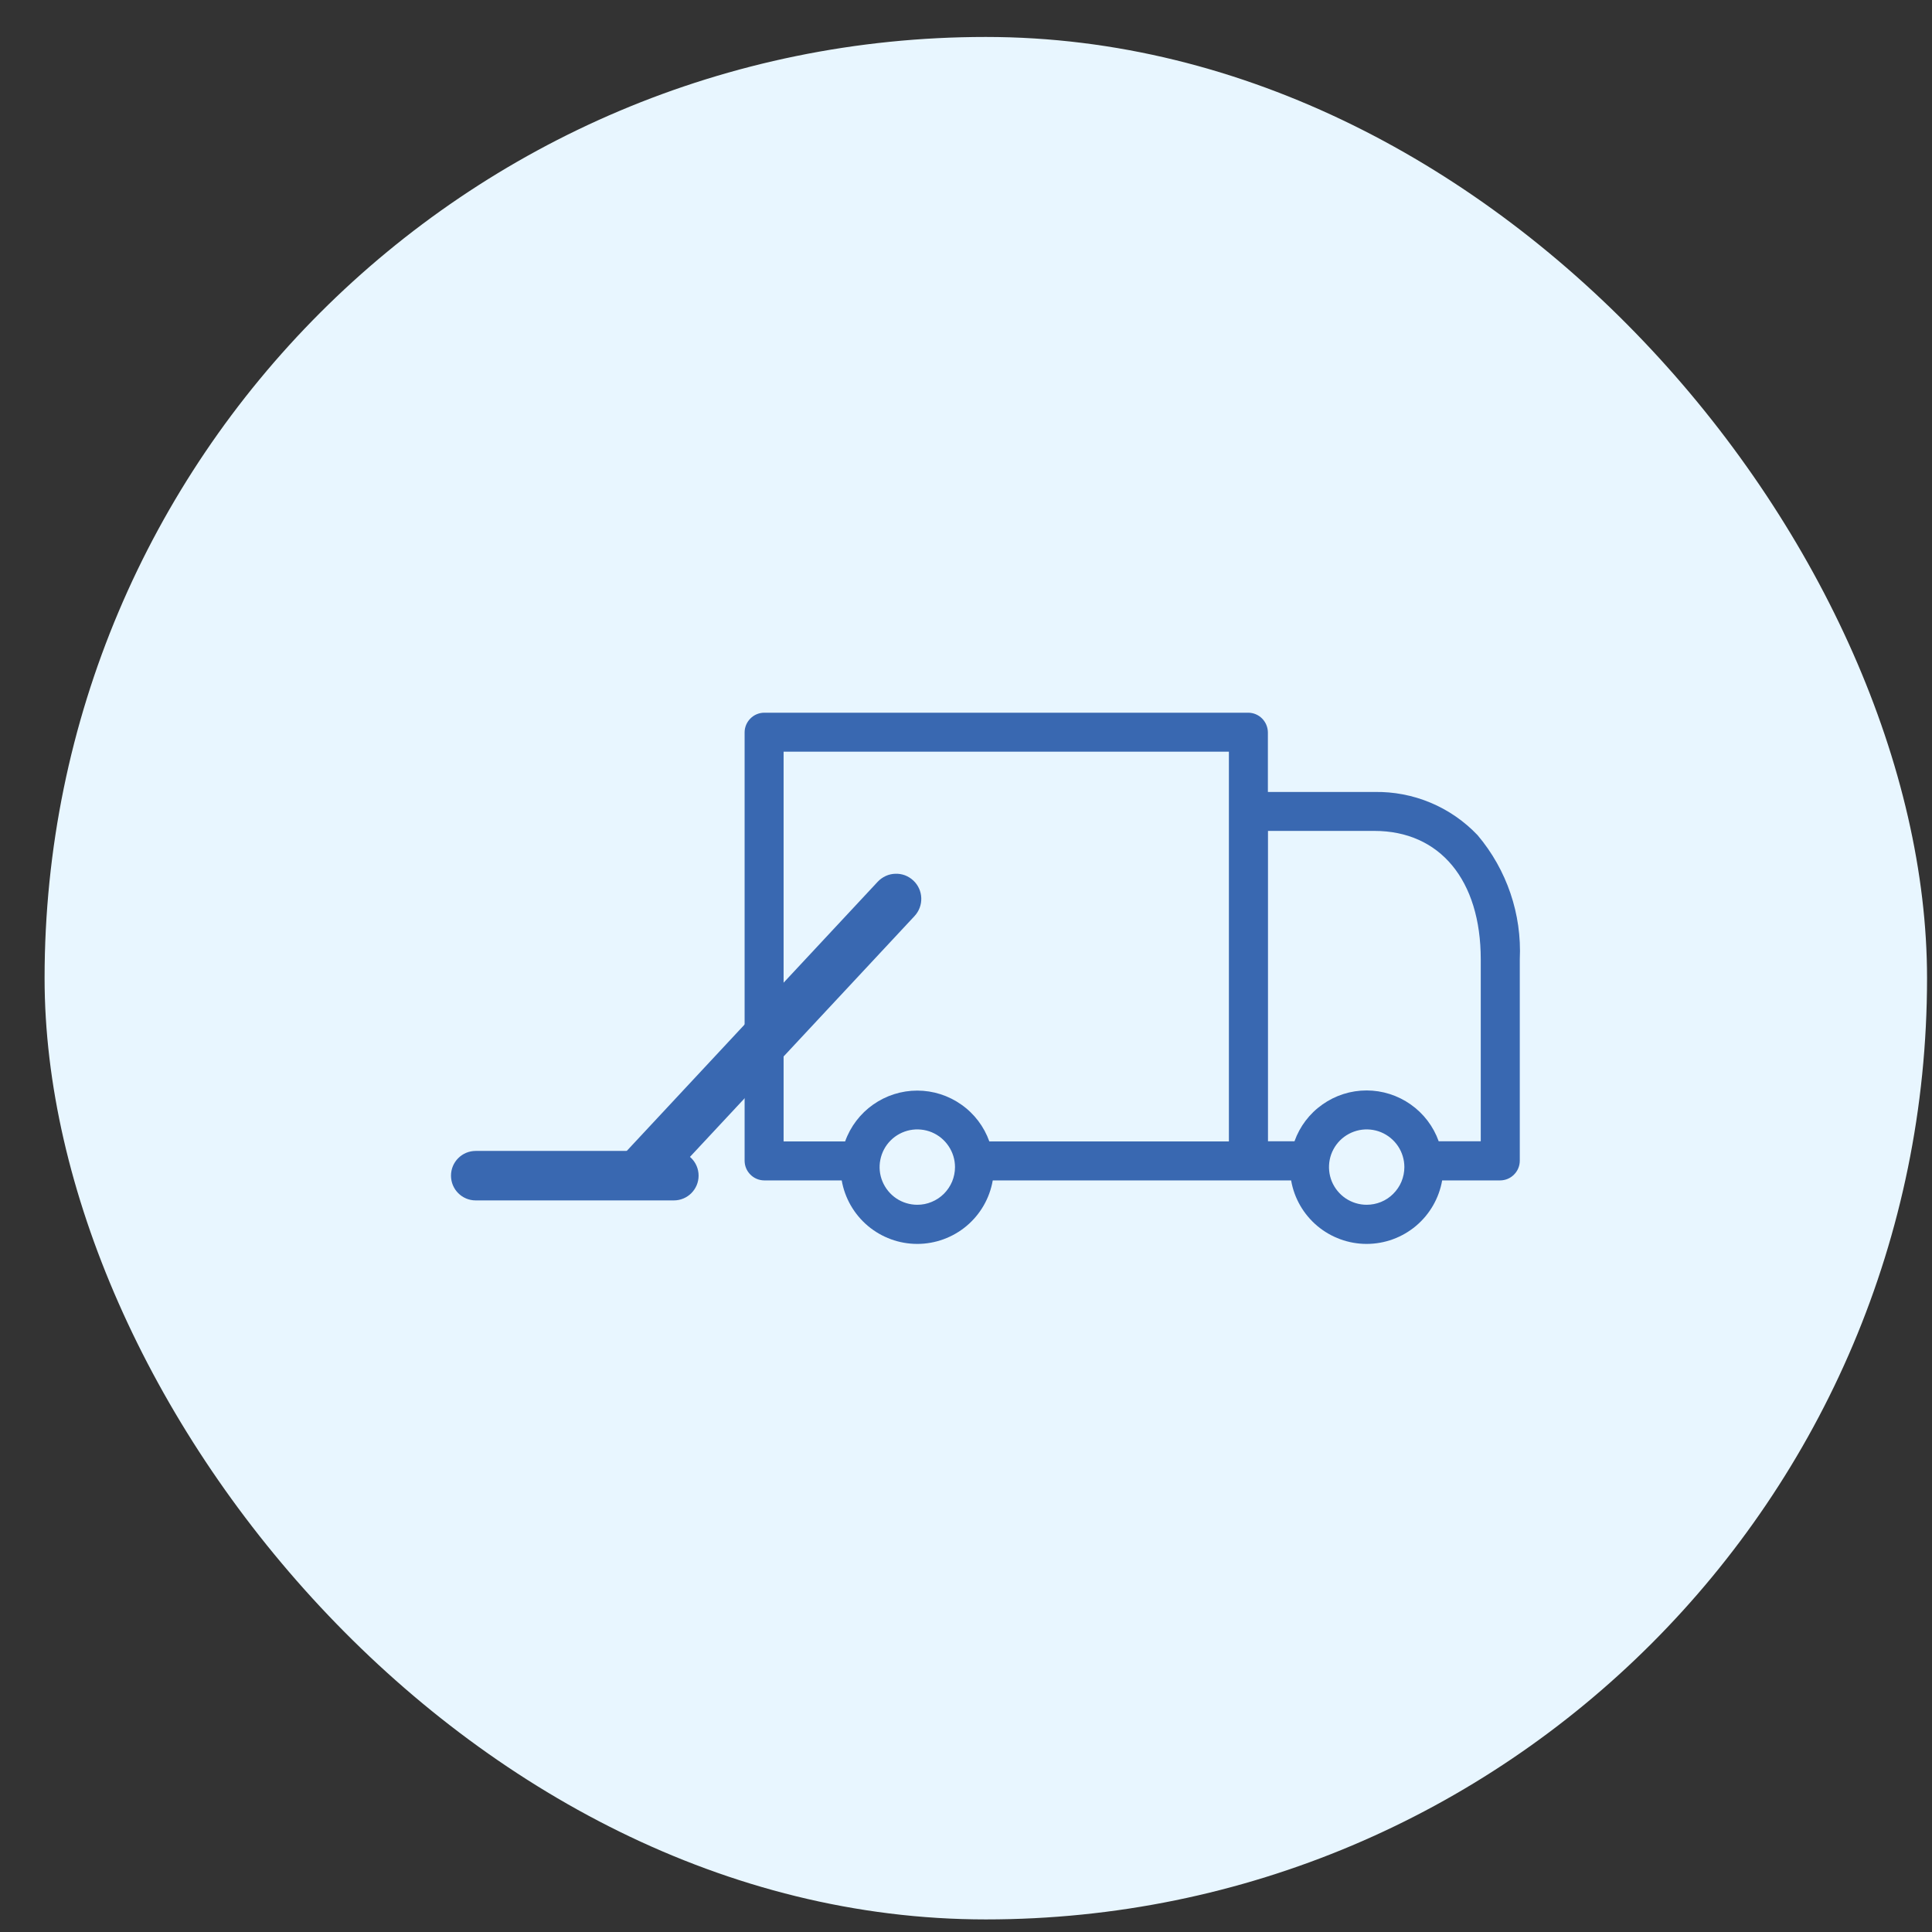 <?xml version="1.0" encoding="UTF-8"?>
<svg xmlns="http://www.w3.org/2000/svg" width="39" height="39" viewBox="0 0 39 39" fill="none">
  <rect x="0" y="0" width="39" height="39" fill="#333333" stroke="none"/>
  <rect x="0.9" y="0.746" width="38" height="38" rx="19" fill="#E8F6FF"></rect>
  <g clip-path="url(#clip0_1_445)">
    <path d="M29.827 16.859C29.559 16.577 29.235 16.353 28.876 16.203C28.517 16.053 28.13 15.979 27.741 15.987H25.594V14.781C25.592 14.677 25.55 14.578 25.477 14.504C25.403 14.43 25.304 14.388 25.2 14.387H15.425C15.321 14.388 15.221 14.43 15.148 14.504C15.074 14.578 15.032 14.677 15.031 14.781V23.434C15.032 23.538 15.074 23.638 15.148 23.711C15.221 23.785 15.321 23.827 15.425 23.828H16.991C17.054 24.187 17.241 24.512 17.52 24.747C17.799 24.981 18.151 25.11 18.516 25.11C18.88 25.11 19.233 24.981 19.512 24.747C19.791 24.512 19.978 24.187 20.04 23.828H26.063C26.125 24.187 26.312 24.512 26.591 24.747C26.87 24.981 27.223 25.11 27.587 25.11C27.952 25.11 28.304 24.981 28.583 24.747C28.862 24.512 29.049 24.187 29.112 23.828H30.285C30.39 23.827 30.489 23.785 30.562 23.711C30.636 23.638 30.678 23.538 30.679 23.434V19.366C30.722 18.453 30.417 17.557 29.827 16.859ZM15.818 15.174H24.807V23.041H19.971C19.864 22.741 19.667 22.481 19.406 22.298C19.146 22.114 18.835 22.015 18.516 22.015C18.197 22.015 17.886 22.114 17.625 22.298C17.365 22.481 17.167 22.741 17.06 23.041H15.818V15.174ZM18.517 24.32C18.366 24.32 18.219 24.275 18.094 24.192C17.969 24.108 17.872 23.989 17.814 23.85C17.756 23.711 17.741 23.558 17.771 23.411C17.8 23.263 17.872 23.128 17.979 23.021C18.085 22.915 18.221 22.843 18.368 22.813C18.516 22.784 18.669 22.799 18.808 22.856C18.947 22.914 19.066 23.012 19.149 23.137C19.233 23.262 19.278 23.409 19.278 23.559C19.278 23.659 19.258 23.758 19.22 23.851C19.181 23.943 19.125 24.027 19.054 24.098C18.984 24.168 18.9 24.224 18.807 24.262C18.715 24.301 18.617 24.32 18.517 24.32ZM27.588 24.32C27.438 24.32 27.291 24.275 27.166 24.192C27.041 24.108 26.943 23.989 26.885 23.85C26.828 23.711 26.813 23.558 26.842 23.411C26.871 23.263 26.944 23.128 27.05 23.021C27.157 22.915 27.292 22.843 27.44 22.813C27.587 22.784 27.74 22.799 27.879 22.856C28.018 22.914 28.137 23.012 28.221 23.137C28.304 23.262 28.349 23.409 28.349 23.559C28.349 23.659 28.329 23.758 28.291 23.851C28.253 23.943 28.196 24.027 28.125 24.098C28.055 24.169 27.971 24.225 27.878 24.263C27.785 24.301 27.686 24.32 27.586 24.32H27.588ZM29.888 23.038H29.042C28.935 22.738 28.737 22.478 28.477 22.295C28.216 22.111 27.905 22.012 27.586 22.012C27.267 22.012 26.956 22.111 26.696 22.295C26.435 22.478 26.238 22.738 26.131 23.038H25.596V16.773H27.743C29.068 16.773 29.891 17.767 29.891 19.366V23.034L29.888 23.038Z" fill="#3968B1"></path>
    <path d="M13.602 23.233H9.603C9.327 23.233 9.104 23.456 9.104 23.732C9.104 24.009 9.327 24.232 9.603 24.232H13.602C13.878 24.232 14.102 24.009 14.102 23.732C14.102 23.456 13.878 23.233 13.602 23.233Z" fill="#3968B1"></path>
    <path d="M12.537 23.356L17.718 17.799C17.764 17.75 17.819 17.711 17.879 17.683C17.94 17.655 18.005 17.64 18.072 17.638C18.139 17.635 18.205 17.646 18.268 17.669C18.33 17.693 18.387 17.728 18.436 17.774C18.535 17.866 18.593 17.993 18.597 18.128C18.602 18.262 18.553 18.393 18.461 18.492L13.28 24.048L12.537 23.356Z" fill="#3968B1"></path>
  </g>
  <defs>
    <clipPath id="clip0_1_445">
      <rect width="21.574" height="10.72" fill="white" transform="translate(9.104 14.387)"></rect>
    </clipPath>
  </defs>
</svg>
